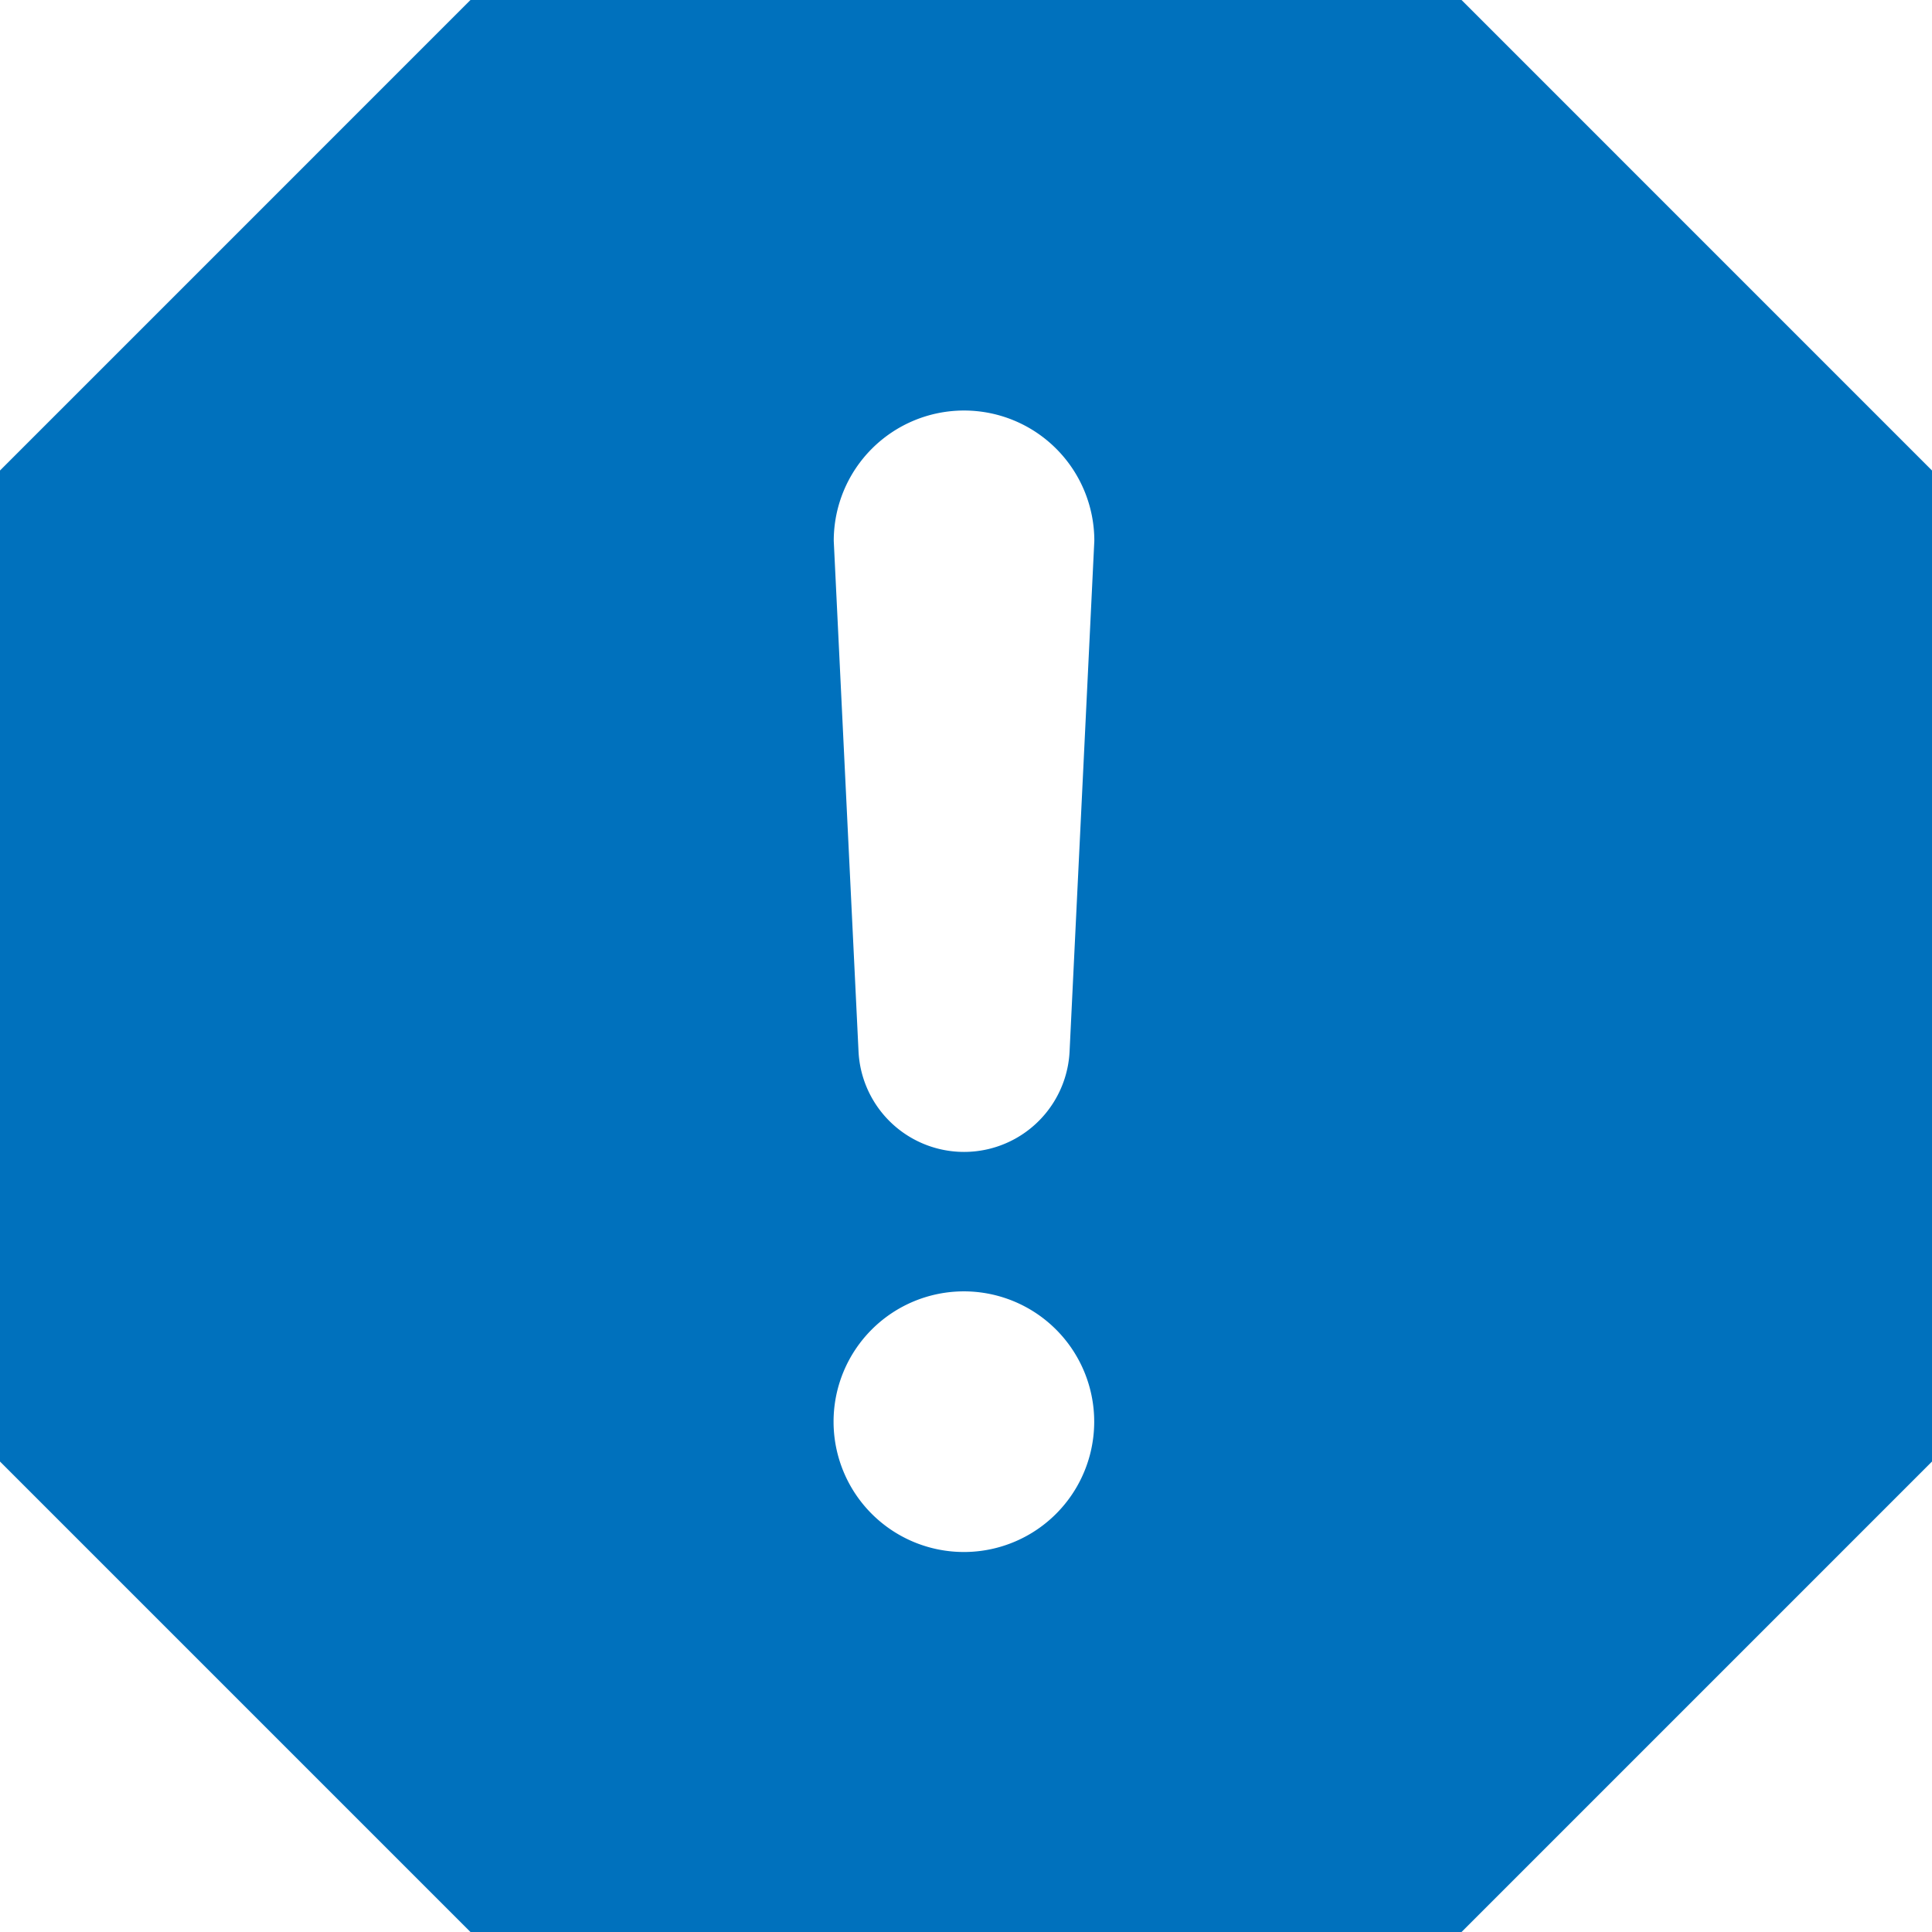 <svg xmlns="http://www.w3.org/2000/svg" xmlns:xlink="http://www.w3.org/1999/xlink" width="64" height="64" viewBox="0 0 64 64"><defs><clipPath id="a"><rect width="64" height="64" transform="translate(300 2021)" fill="#0071bd"/></clipPath></defs><g transform="translate(-300 -2021)" clip-path="url(#a)"><g transform="translate(300 2021)"><path d="M48.415,0H15.585L0,15.586V48.415L15.585,64H48.415L64,48.415V15.586ZM31.931,51.412a4.317,4.317,0,1,1,4.316-4.319A4.316,4.316,0,0,1,31.931,51.412Zm3.5-16.576a3.5,3.5,0,0,1-6.991,0l-.821-16.921a4.316,4.316,0,1,1,8.632,0Z" fill="#0071bd"/></g></g></svg>